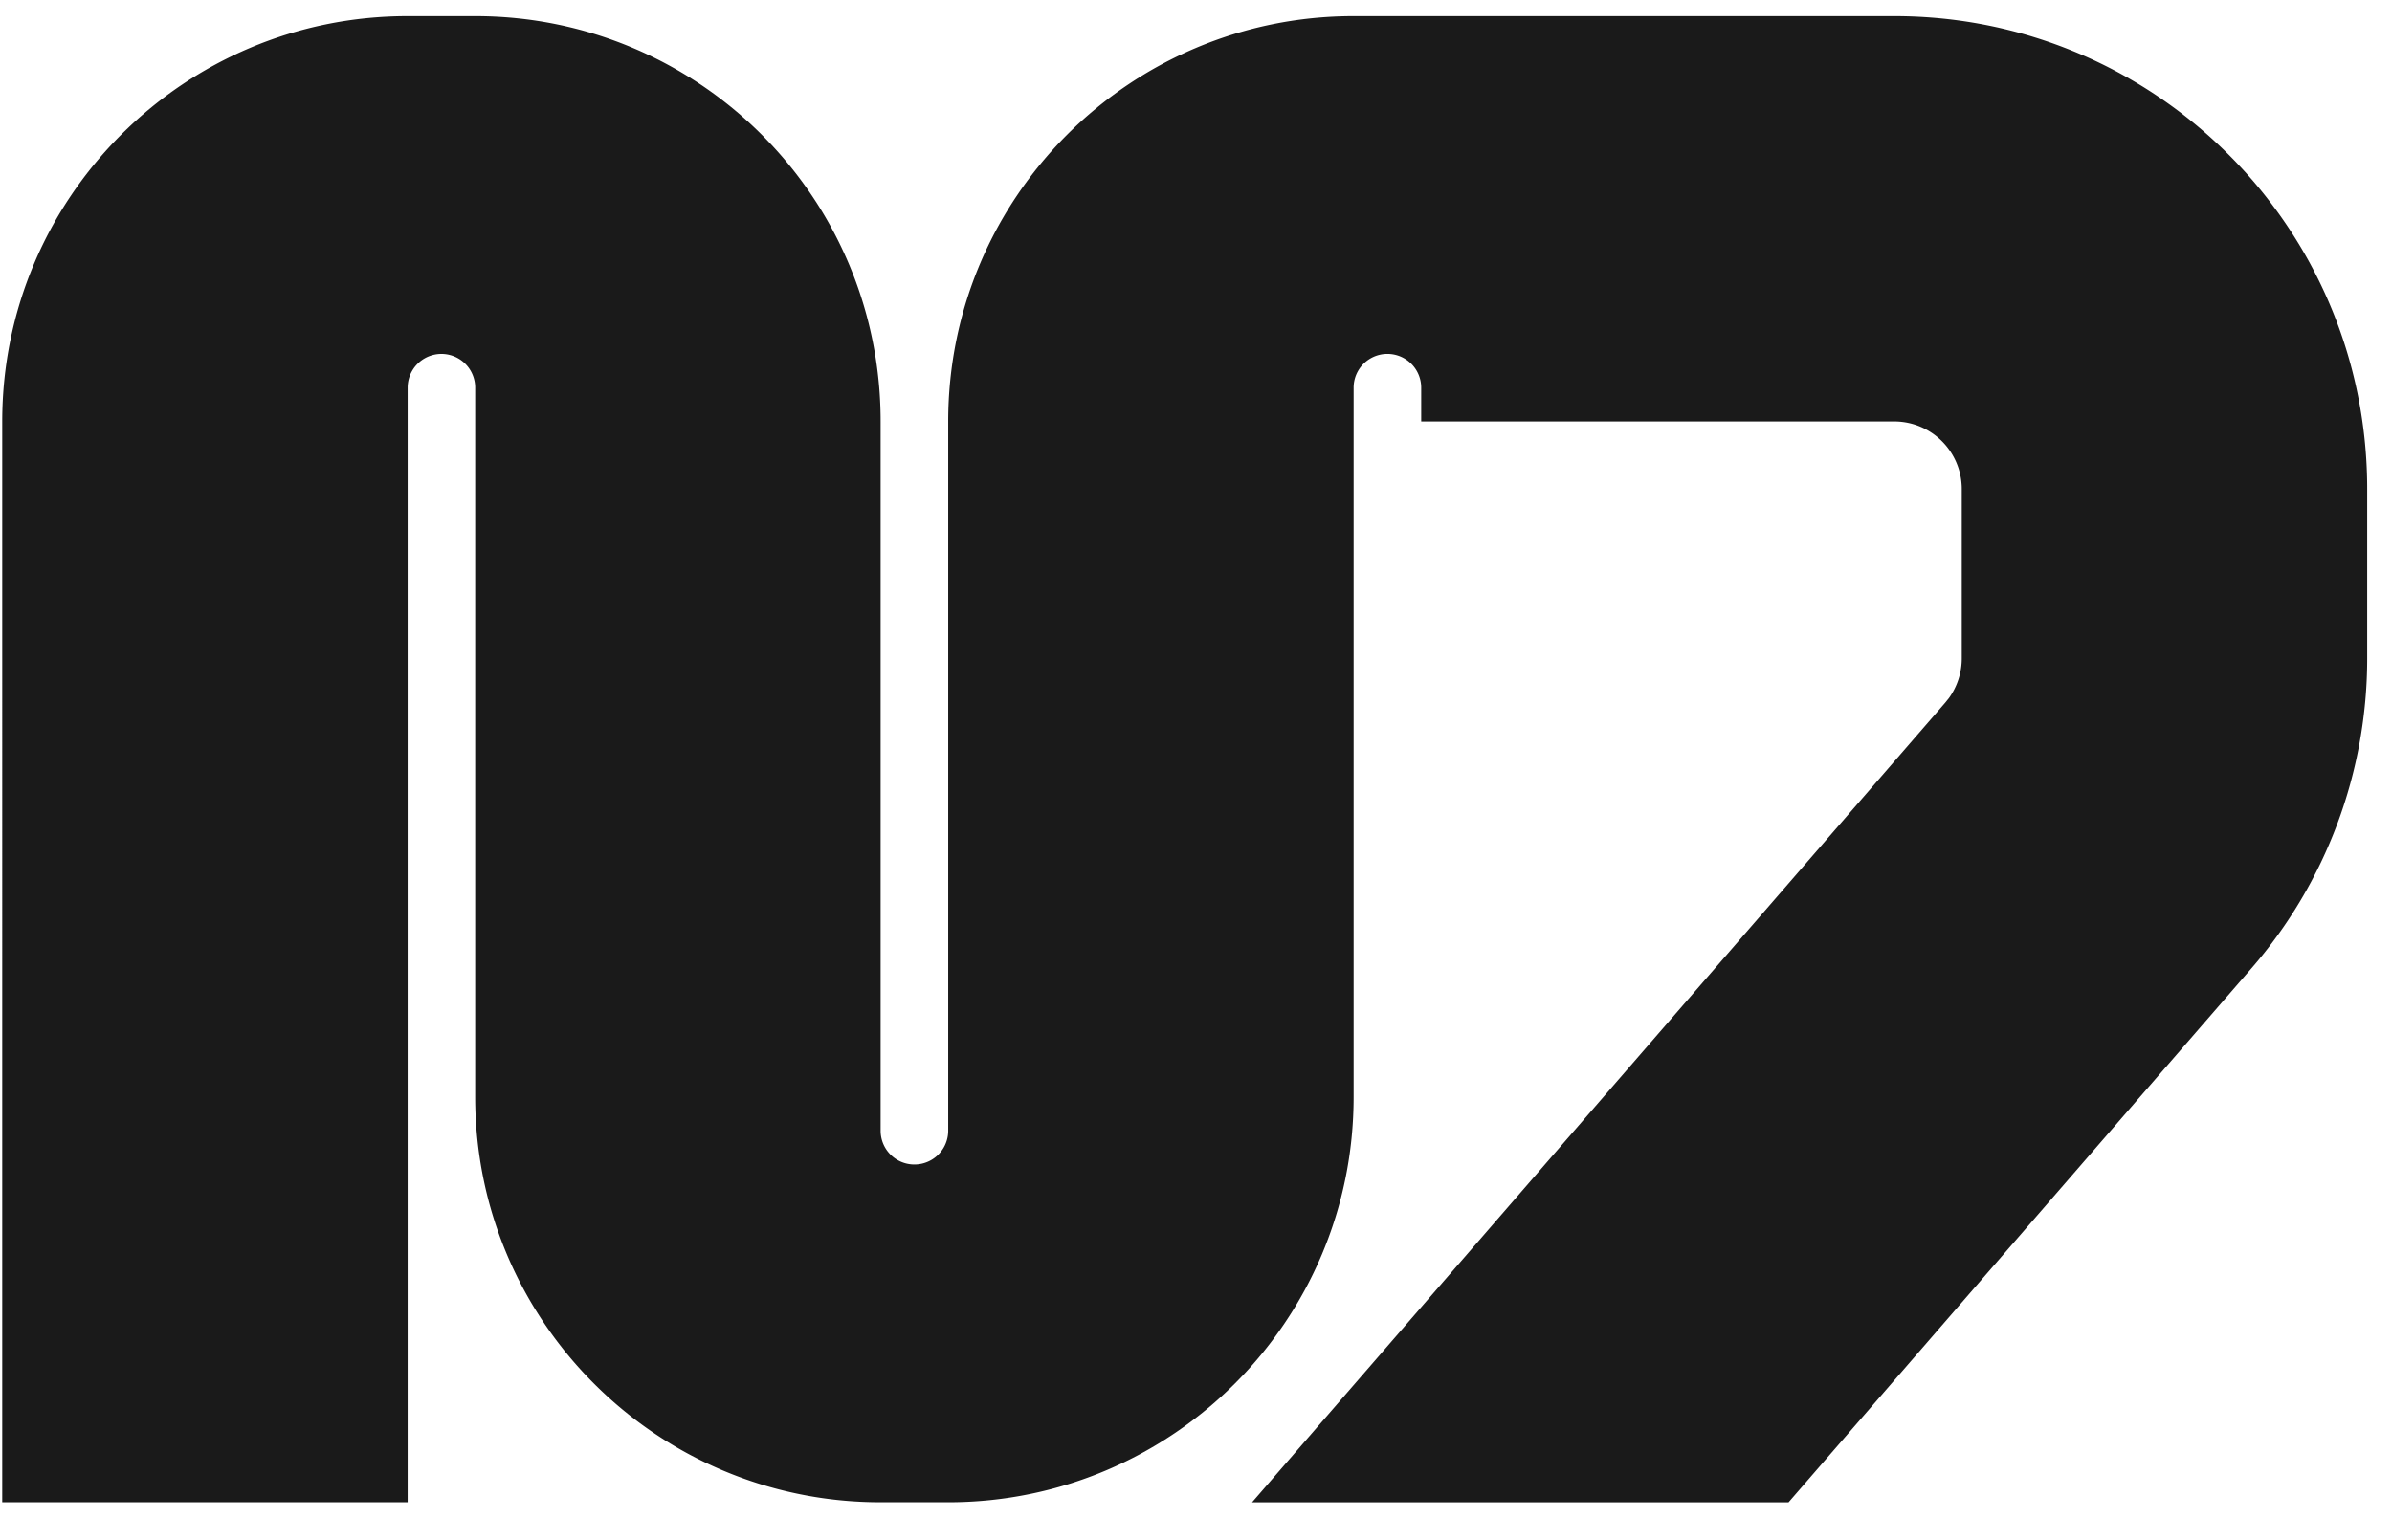 <svg xmlns="http://www.w3.org/2000/svg" width="59" height="38" fill="none"><g clip-path="url(#a)"><path fill="#1A1A1A" d="M11.721.398c5.523 0 10 4.478 10 10v17.5a.833.833 0 1 0 1.667 0v-17.5c0-5.522 4.477-10 10-10h13.333c6.444 0 11.667 5.224 11.667 11.667v4.18c0 2.807-1.012 5.52-2.85 7.641l-11.422 13.18H30.883l17.098-19.73.093-.116c.204-.283.314-.624.314-.975v-4.18c0-.92-.746-1.667-1.667-1.667H35.055v-.833a.833.833 0 1 0-1.667 0v17.5c0 5.523-4.477 10-10 10h-1.667c-5.523 0-10-4.477-10-10v-17.5a.833.833 0 0 0-1.666 0v27.5h-10V10.398c0-5.522 4.477-10 10-10h1.666Z"/></g><defs><clipPath id="a"><path fill="#fff" d="M0 0h59v38H0z"/></clipPath></defs></svg>
